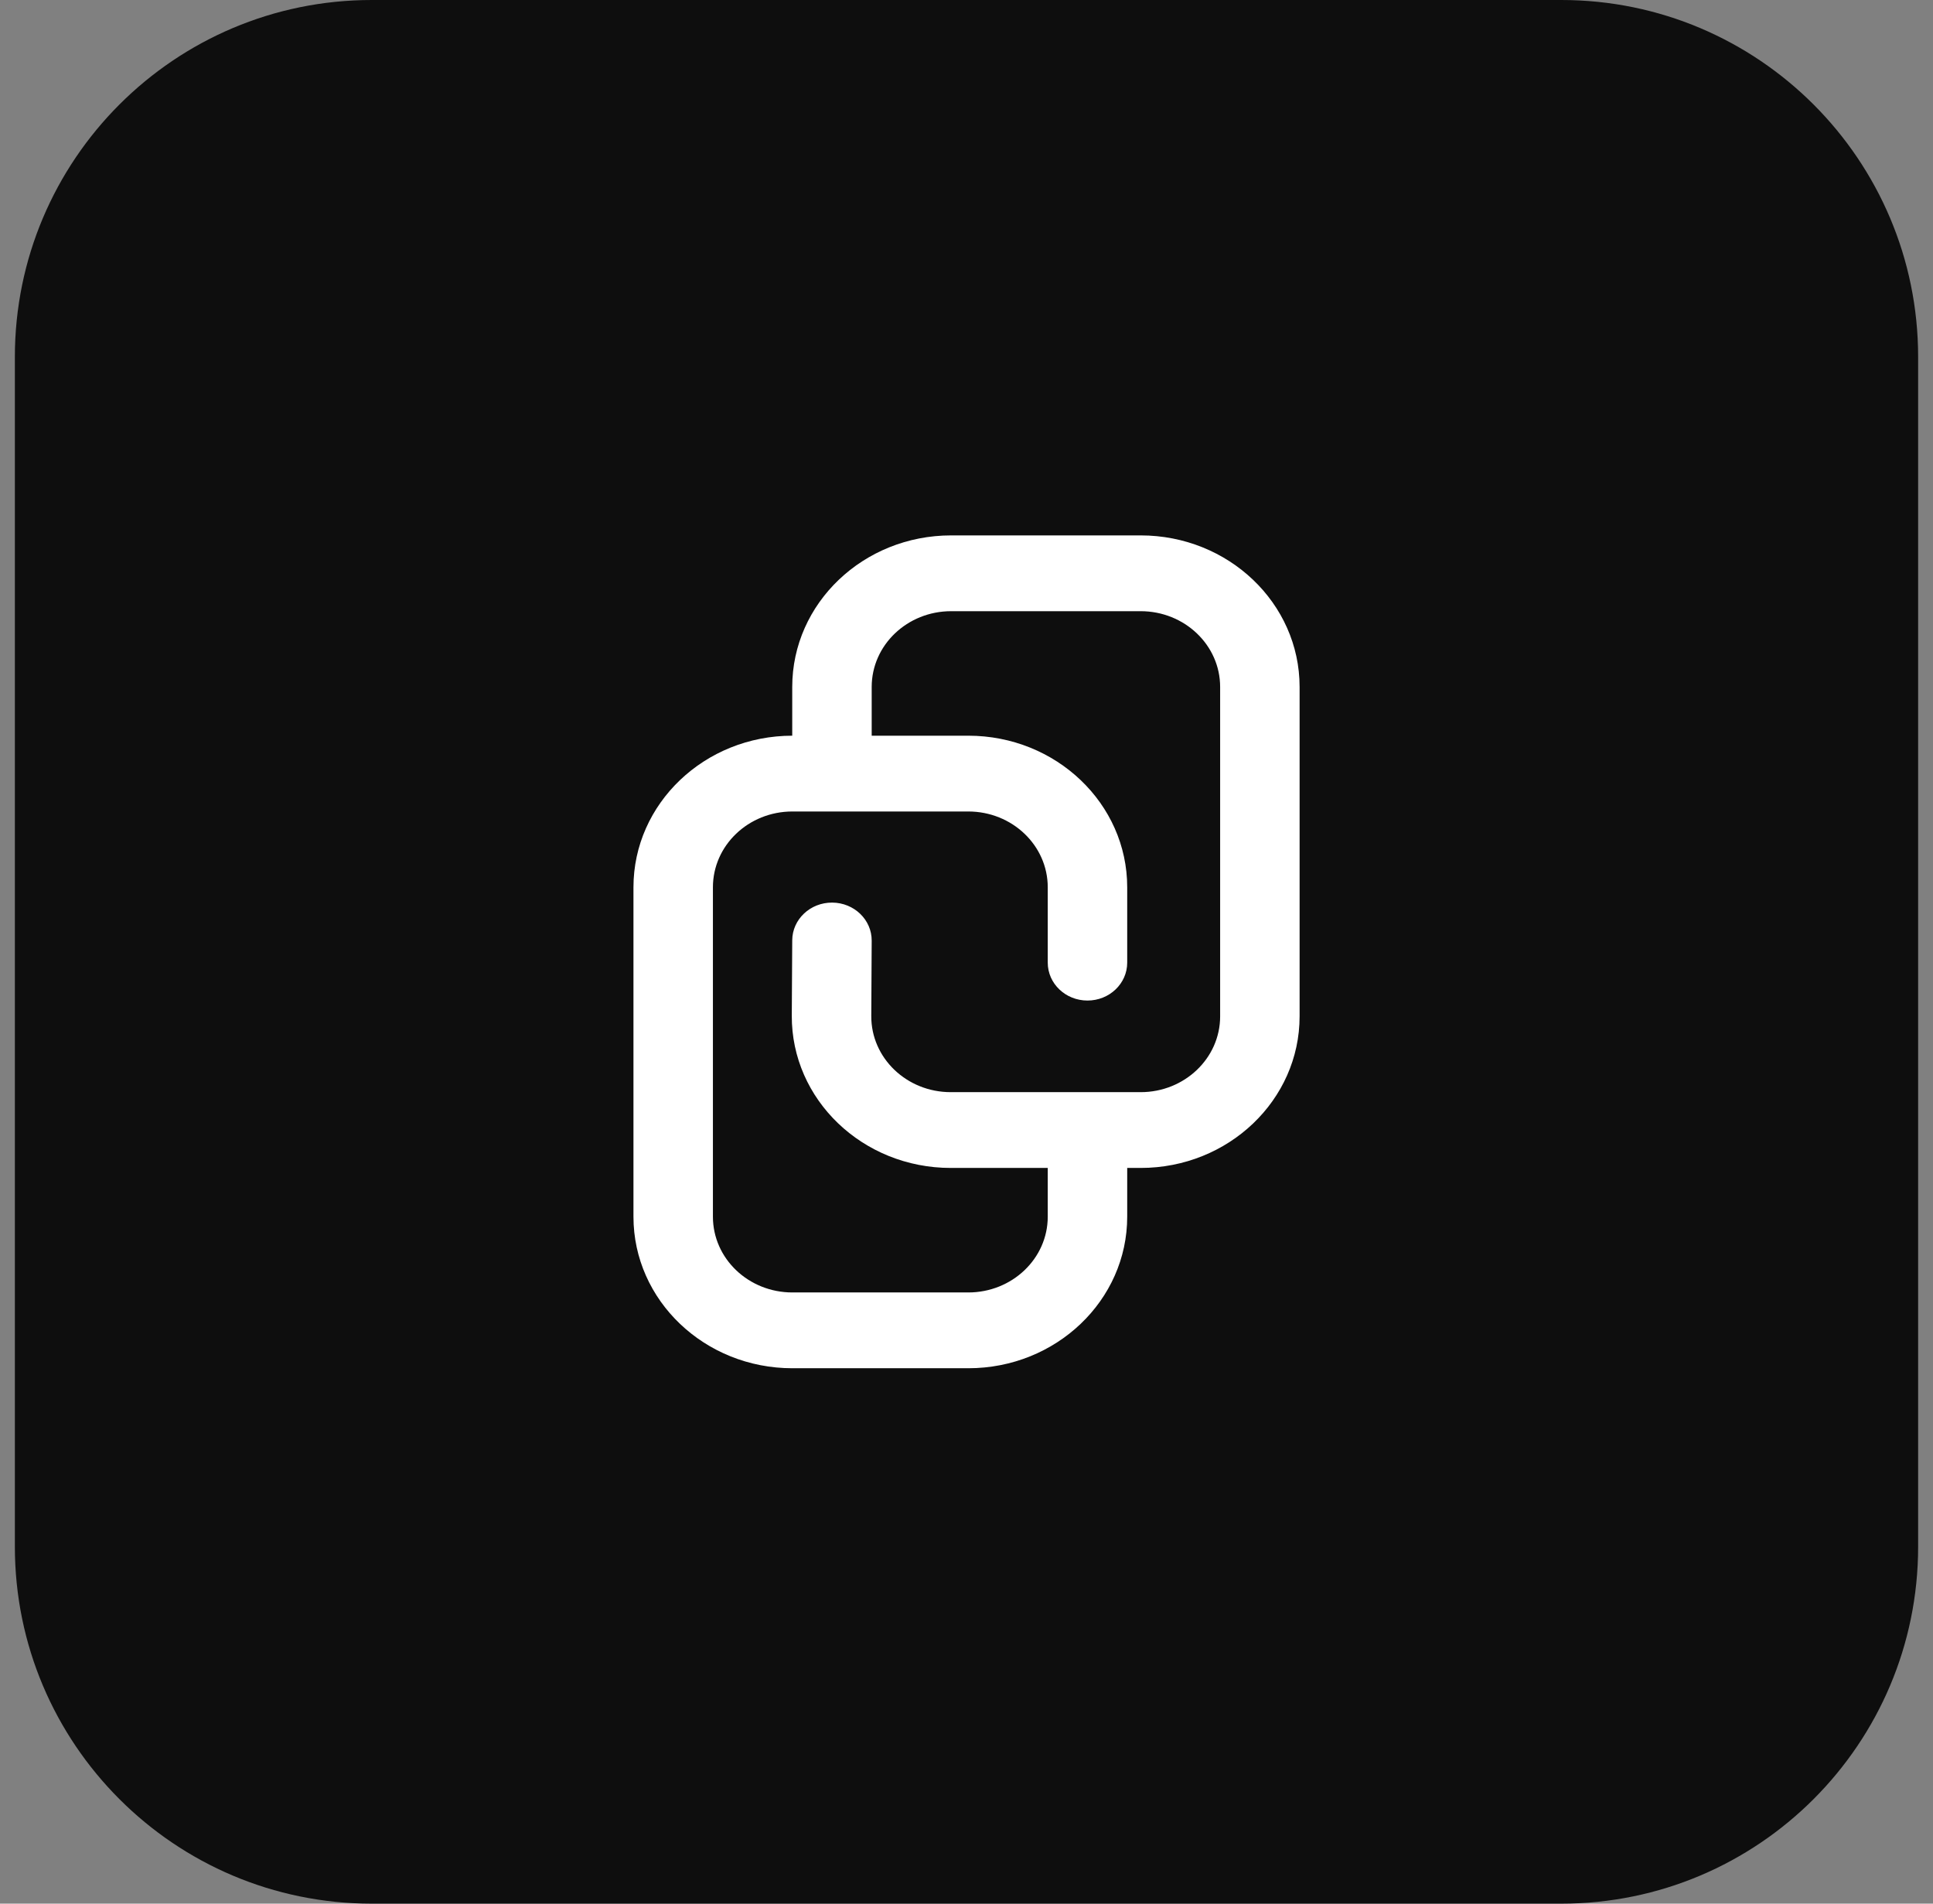 <svg width="65" height="64" viewBox="0 0 65 64" fill="none" xmlns="http://www.w3.org/2000/svg">
<rect x="0" y="0" width="65" height="64" fill="#808080" stroke="none"/>
<path d="M0.5 12C0.5 5.373 5.873 0 12.5 0H52.5C59.127 0 64.5 5.373 64.5 12V52C64.5 58.627 59.127 64 52.5 64H12.5C5.873 64 0.5 58.627 0.5 52V12Z" fill="#0E0E0E"/>
<path fill-rule="evenodd" clip-rule="evenodd" d="M21.301 29.83C21.301 27.016 23.694 24.734 26.645 24.734H32.56C35.511 24.734 37.904 27.016 37.904 29.83V32.364C37.904 33.068 37.306 33.638 36.568 33.638C35.83 33.638 35.232 33.068 35.232 32.364V29.83C35.232 28.423 34.035 27.282 32.56 27.282H26.645C25.169 27.282 23.973 28.423 23.973 29.83V40.905C23.973 42.312 25.169 43.452 26.645 43.452H32.56C34.035 43.452 35.232 42.312 35.232 40.905V38.54C35.232 37.837 35.83 37.267 36.568 37.267C37.306 37.267 37.904 37.837 37.904 38.54V40.905C37.904 43.719 35.511 46 32.56 46H26.645C23.694 46 21.301 43.719 21.301 40.905V29.83Z" fill="white"/>
<path fill-rule="evenodd" clip-rule="evenodd" d="M43.701 23.095C43.701 20.281 41.308 18 38.356 18H31.984C29.033 18 26.64 20.281 26.64 23.095V24.979C26.64 25.682 27.238 26.253 27.976 26.253C28.714 26.253 29.312 25.682 29.312 24.979V23.095C29.312 21.688 30.508 20.548 31.984 20.548H38.356C39.832 20.548 41.029 21.688 41.029 23.095V34.17C41.029 35.577 39.832 36.718 38.356 36.718H31.97C30.488 36.718 29.29 35.569 29.298 34.157L29.312 31.626C29.316 30.922 28.721 30.349 27.983 30.345C27.245 30.341 26.644 30.909 26.64 31.612L26.625 34.143C26.61 36.968 29.007 39.266 31.97 39.266H38.356C41.308 39.266 43.701 36.984 43.701 34.17V23.095Z" fill="white"/>
</svg>
